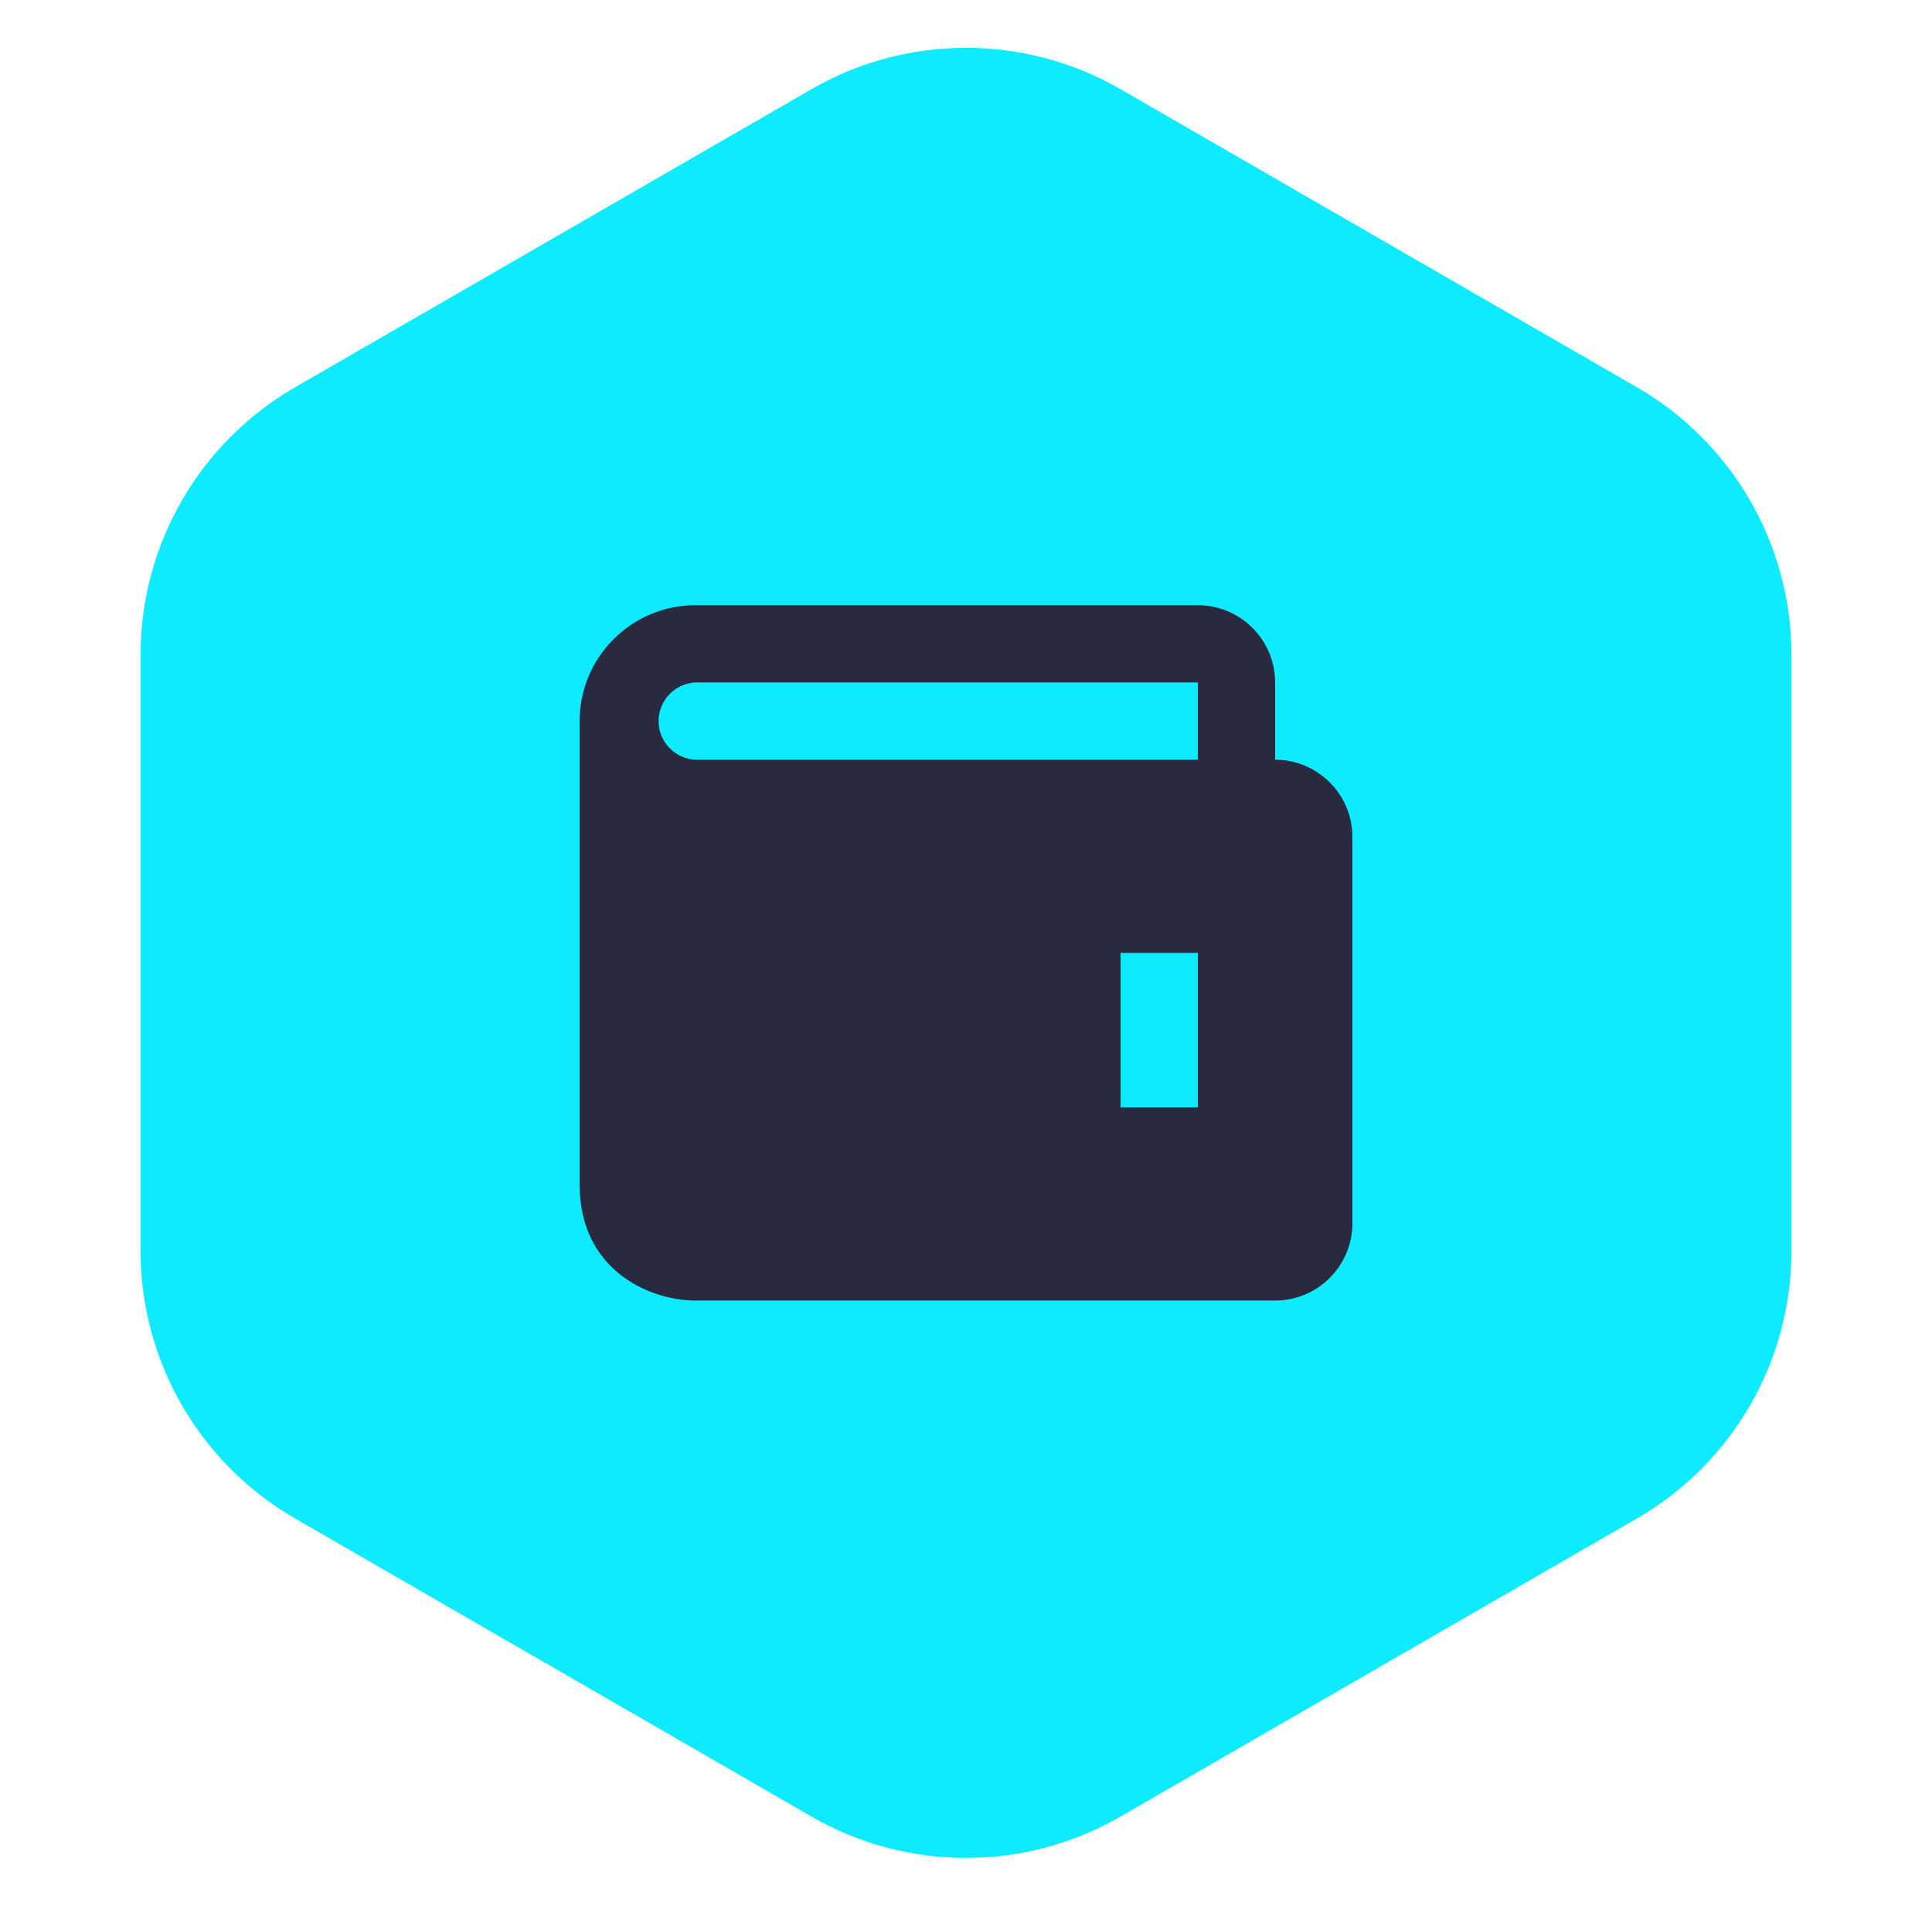 <svg xmlns="http://www.w3.org/2000/svg" width="75" height="74" viewBox="0 0 75 74" fill="none"><path d="M31.5 3.464C35.213 1.321 39.787 1.321 43.5 3.464L63.543 15.036C67.256 17.18 69.543 21.141 69.543 25.428V48.572C69.543 52.859 67.256 56.821 63.543 58.964L43.5 70.536C39.787 72.68 35.213 72.68 31.5 70.536L11.457 58.964C7.744 56.821 5.457 52.859 5.457 48.572V25.428C5.457 21.141 7.744 17.18 11.457 15.036L31.5 3.464Z" fill="#0DEBFF"></path><path d="M49.5 29.5V26.5C49.5 24.846 48.154 23.5 46.5 23.5H27C24.519 23.5 22.5 25.519 22.5 28V46C22.5 49.301 25.191 50.5 27 50.5H49.5C51.154 50.5 52.5 49.154 52.5 47.5V32.5C52.5 30.846 51.154 29.5 49.5 29.5ZM46.5 43H43.5V37H46.5V43ZM27 29.5C26.614 29.483 26.249 29.317 25.982 29.038C25.715 28.758 25.566 28.387 25.566 28C25.566 27.613 25.715 27.242 25.982 26.962C26.249 26.683 26.614 26.517 27 26.5H46.5V29.5H27Z" fill="#292940"></path></svg>